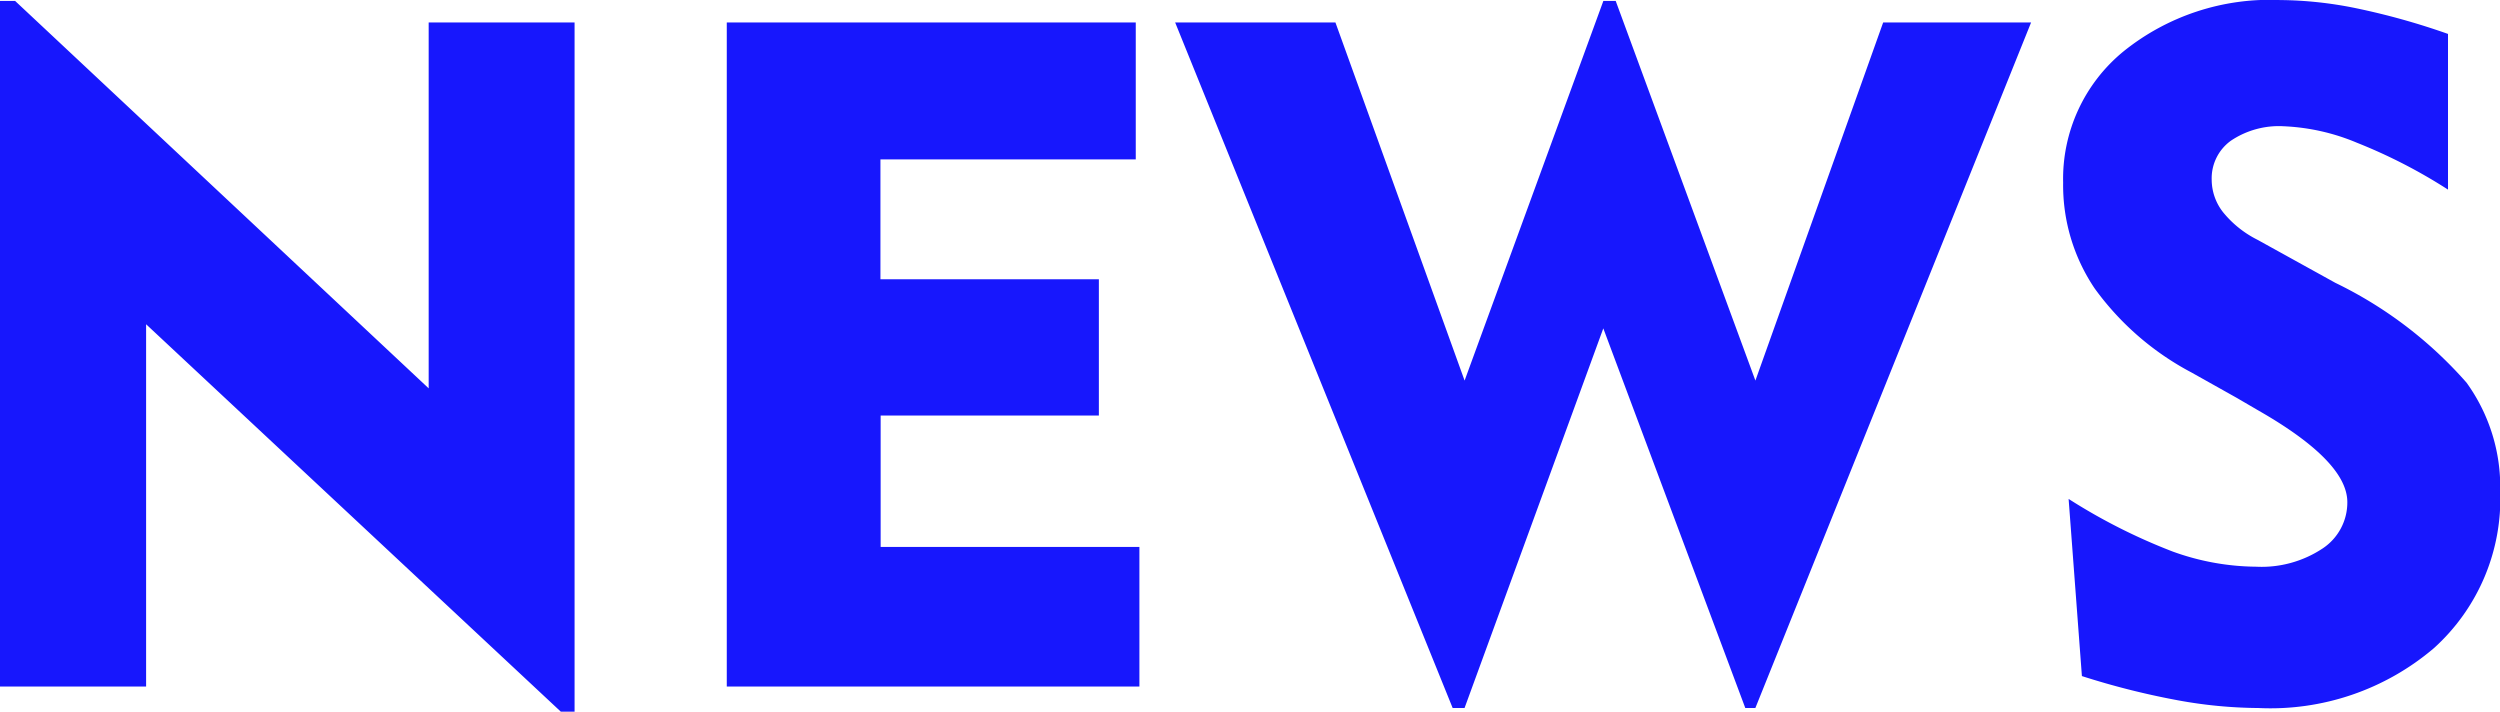 <svg xmlns="http://www.w3.org/2000/svg" width="47.979" height="13.658" viewBox="0 0 47.979 13.658">
  <path id="パス_13891" data-name="パス 13891" d="M1.459,0V-13.157h.29L9.686-5.722v-7.022h2.8V.483h-.264L4.263-6.952V0ZM15.407,0V-12.744h7.849v2.628h-4.9v2.3h4.192V-5.2H18.36v2.522h4.966V0ZM29.338.413,24.012-12.744h3.076l2.479,6.873,2.663-7.286h.237l2.681,7.286L37.6-12.744h2.839L35.147.413h-.193L32.229-6.873,29.566.413ZM41.159-3.6a11.1,11.1,0,0,0,2,1.011,4.8,4.8,0,0,0,1.6.29,2.117,2.117,0,0,0,1.27-.347,1.058,1.058,0,0,0,.479-.892q0-.782-1.705-1.758l-.422-.246-.861-.483A5.405,5.405,0,0,1,41.66-7.638a3.54,3.54,0,0,1-.606-2.03,3.159,3.159,0,0,1,1.16-2.522,4.472,4.472,0,0,1,3-.984,7.516,7.516,0,0,1,1.468.158,13.638,13.638,0,0,1,1.758.492v2.988a10.132,10.132,0,0,0-1.749-.9,4.065,4.065,0,0,0-1.406-.316,1.65,1.65,0,0,0-1.011.277.89.89,0,0,0-.369.751,1.014,1.014,0,0,0,.22.624,2.006,2.006,0,0,0,.659.527l1.494.826a7.968,7.968,0,0,1,2.518,1.916,3.421,3.421,0,0,1,.646,2.083,3.863,3.863,0,0,1-1.27,3.01A4.837,4.837,0,0,1,44.8.413,8.821,8.821,0,0,1,43.251.264,14.834,14.834,0,0,1,41.414-.2Z" transform="translate(-1.459 13.175)" fill="#1717fd"/>
</svg>
